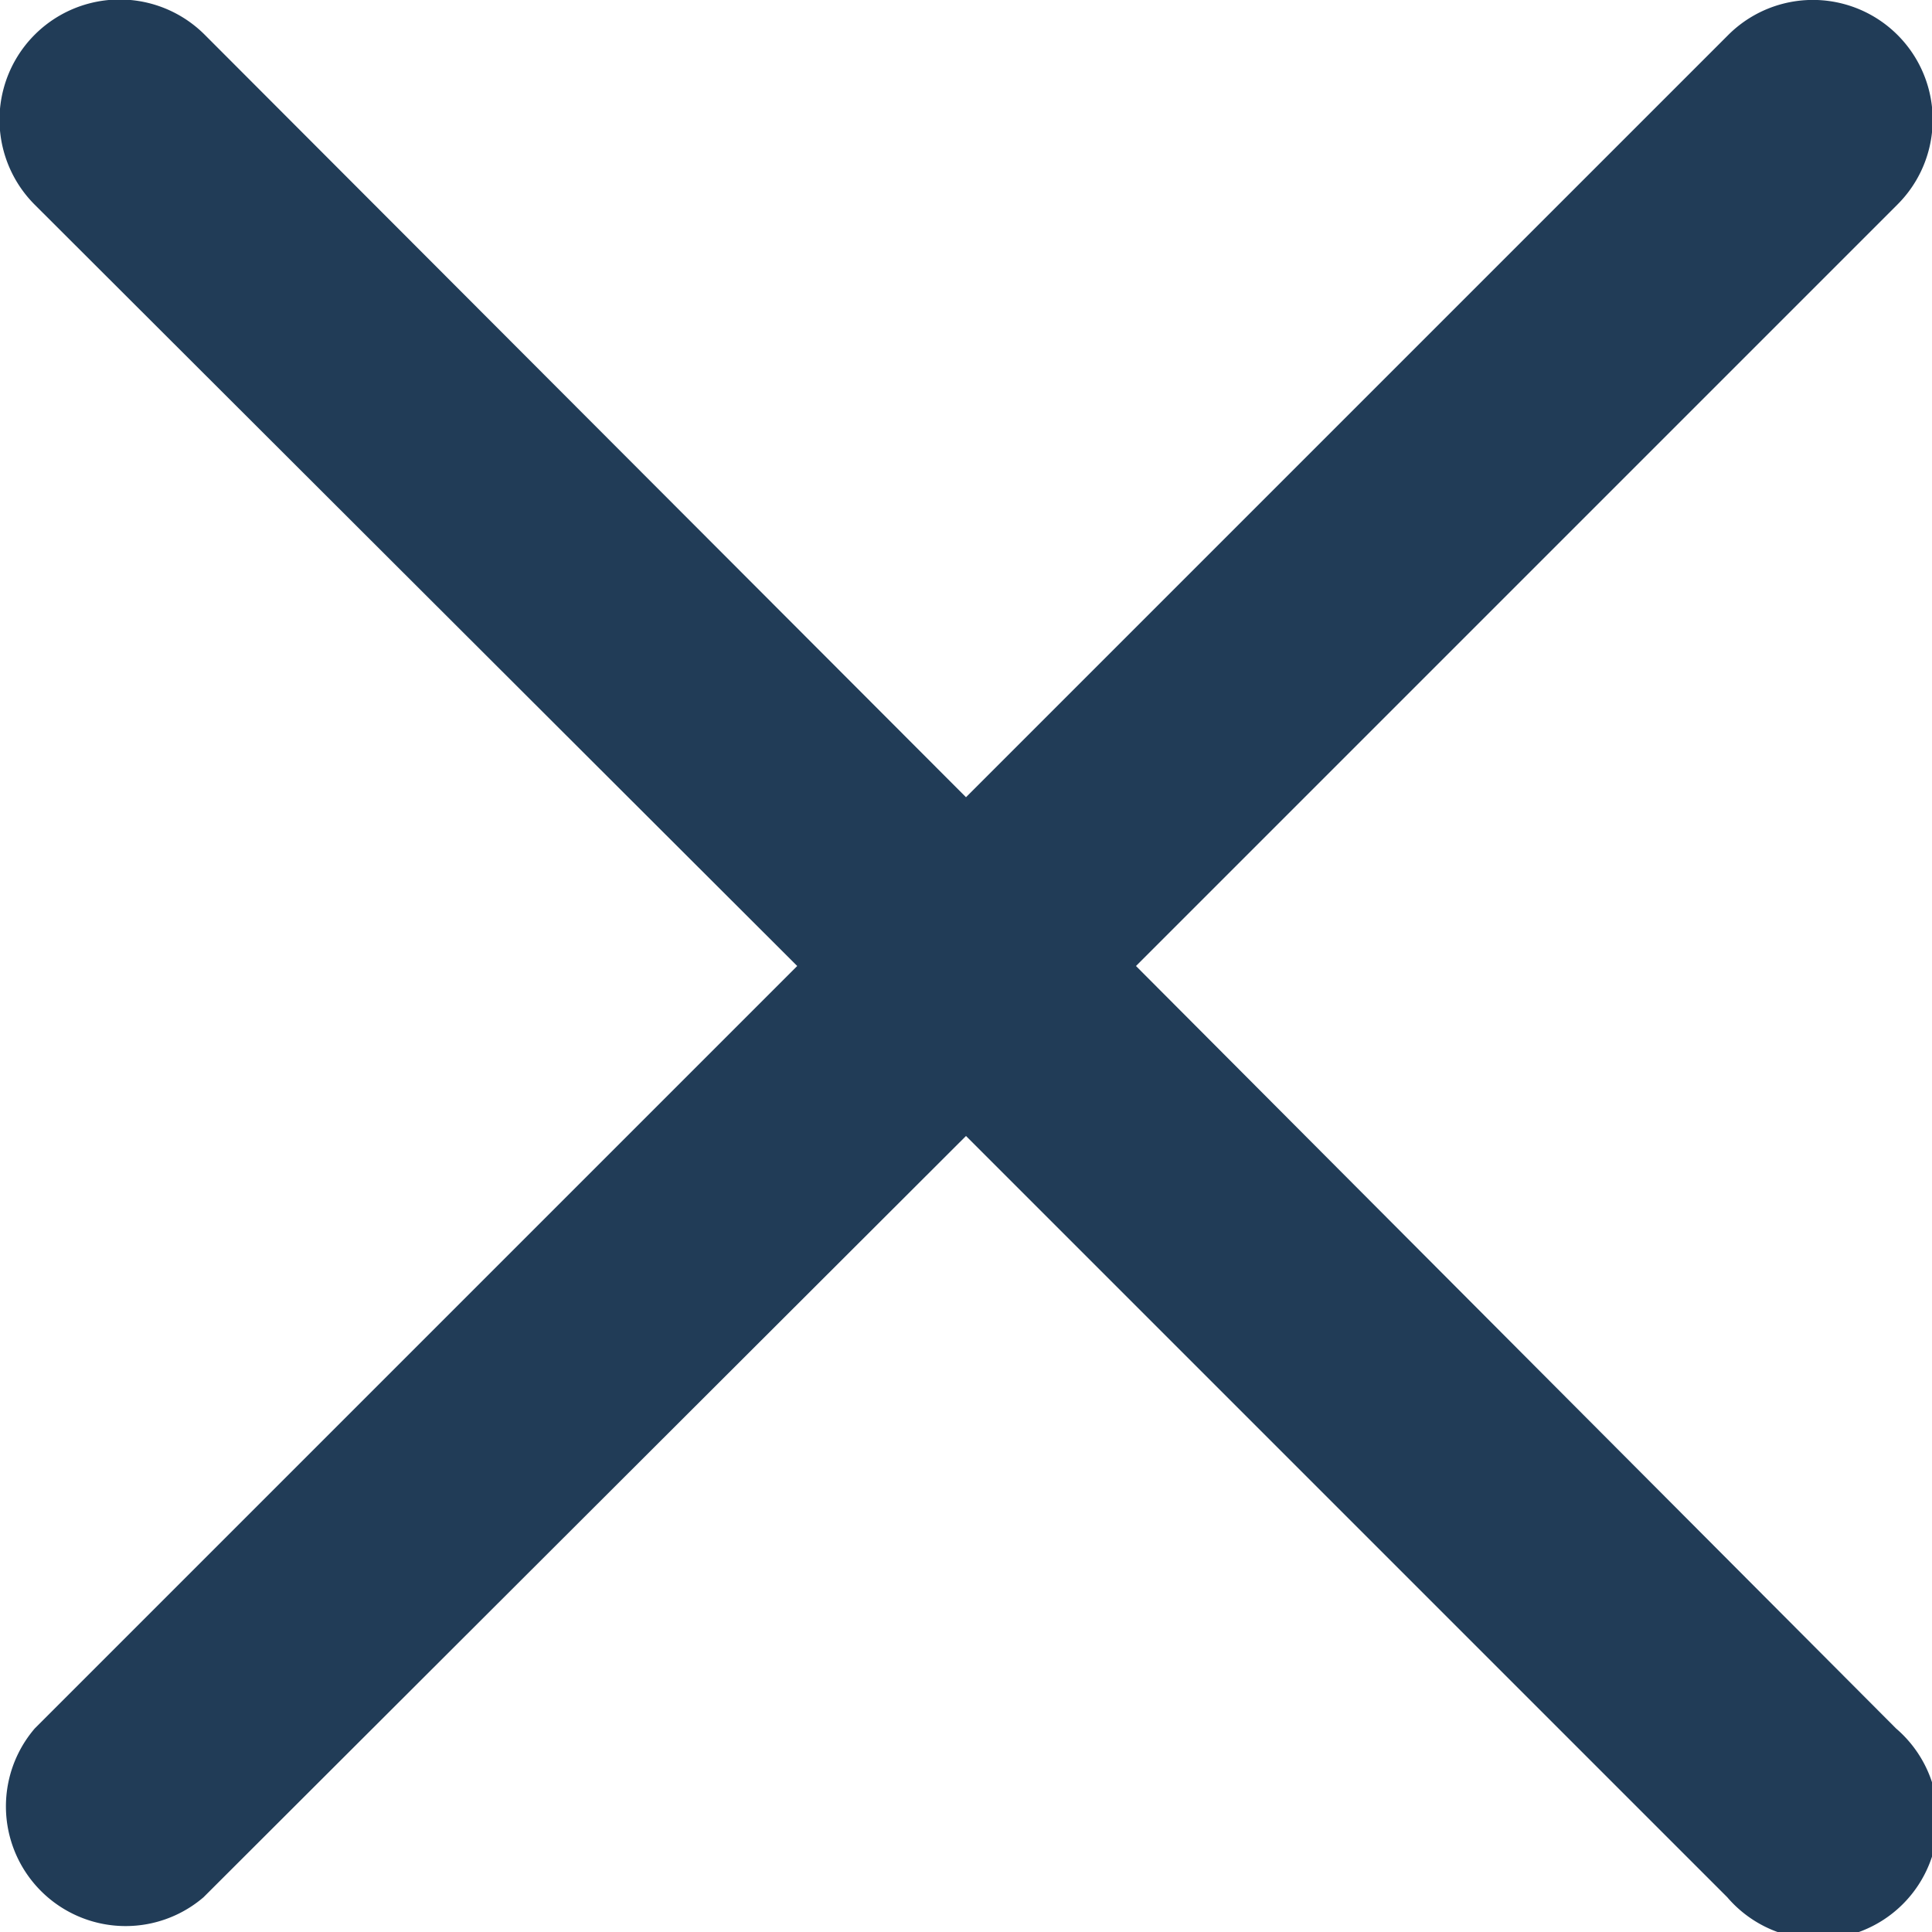 <svg xmlns="http://www.w3.org/2000/svg" viewBox="0 0 16.14 16.14"><defs><style>.cls-1{fill:#213c57;}</style></defs><title>Close</title><g id="Layer_2" data-name="Layer 2"><g id="Layer_1-2" data-name="Layer 1"><path class="cls-1" d="M9.49,8.07l6.36-6.36A1,1,0,1,0,14.44.29L8.07,6.66,1.71.29A1,1,0,0,0,.29,1.71L6.66,8.07.29,14.44a1,1,0,0,0,1.41,1.41L8.07,9.49l6.36,6.36a1,1,0,1,0,1.41-1.41Z"/></g></g></svg>
